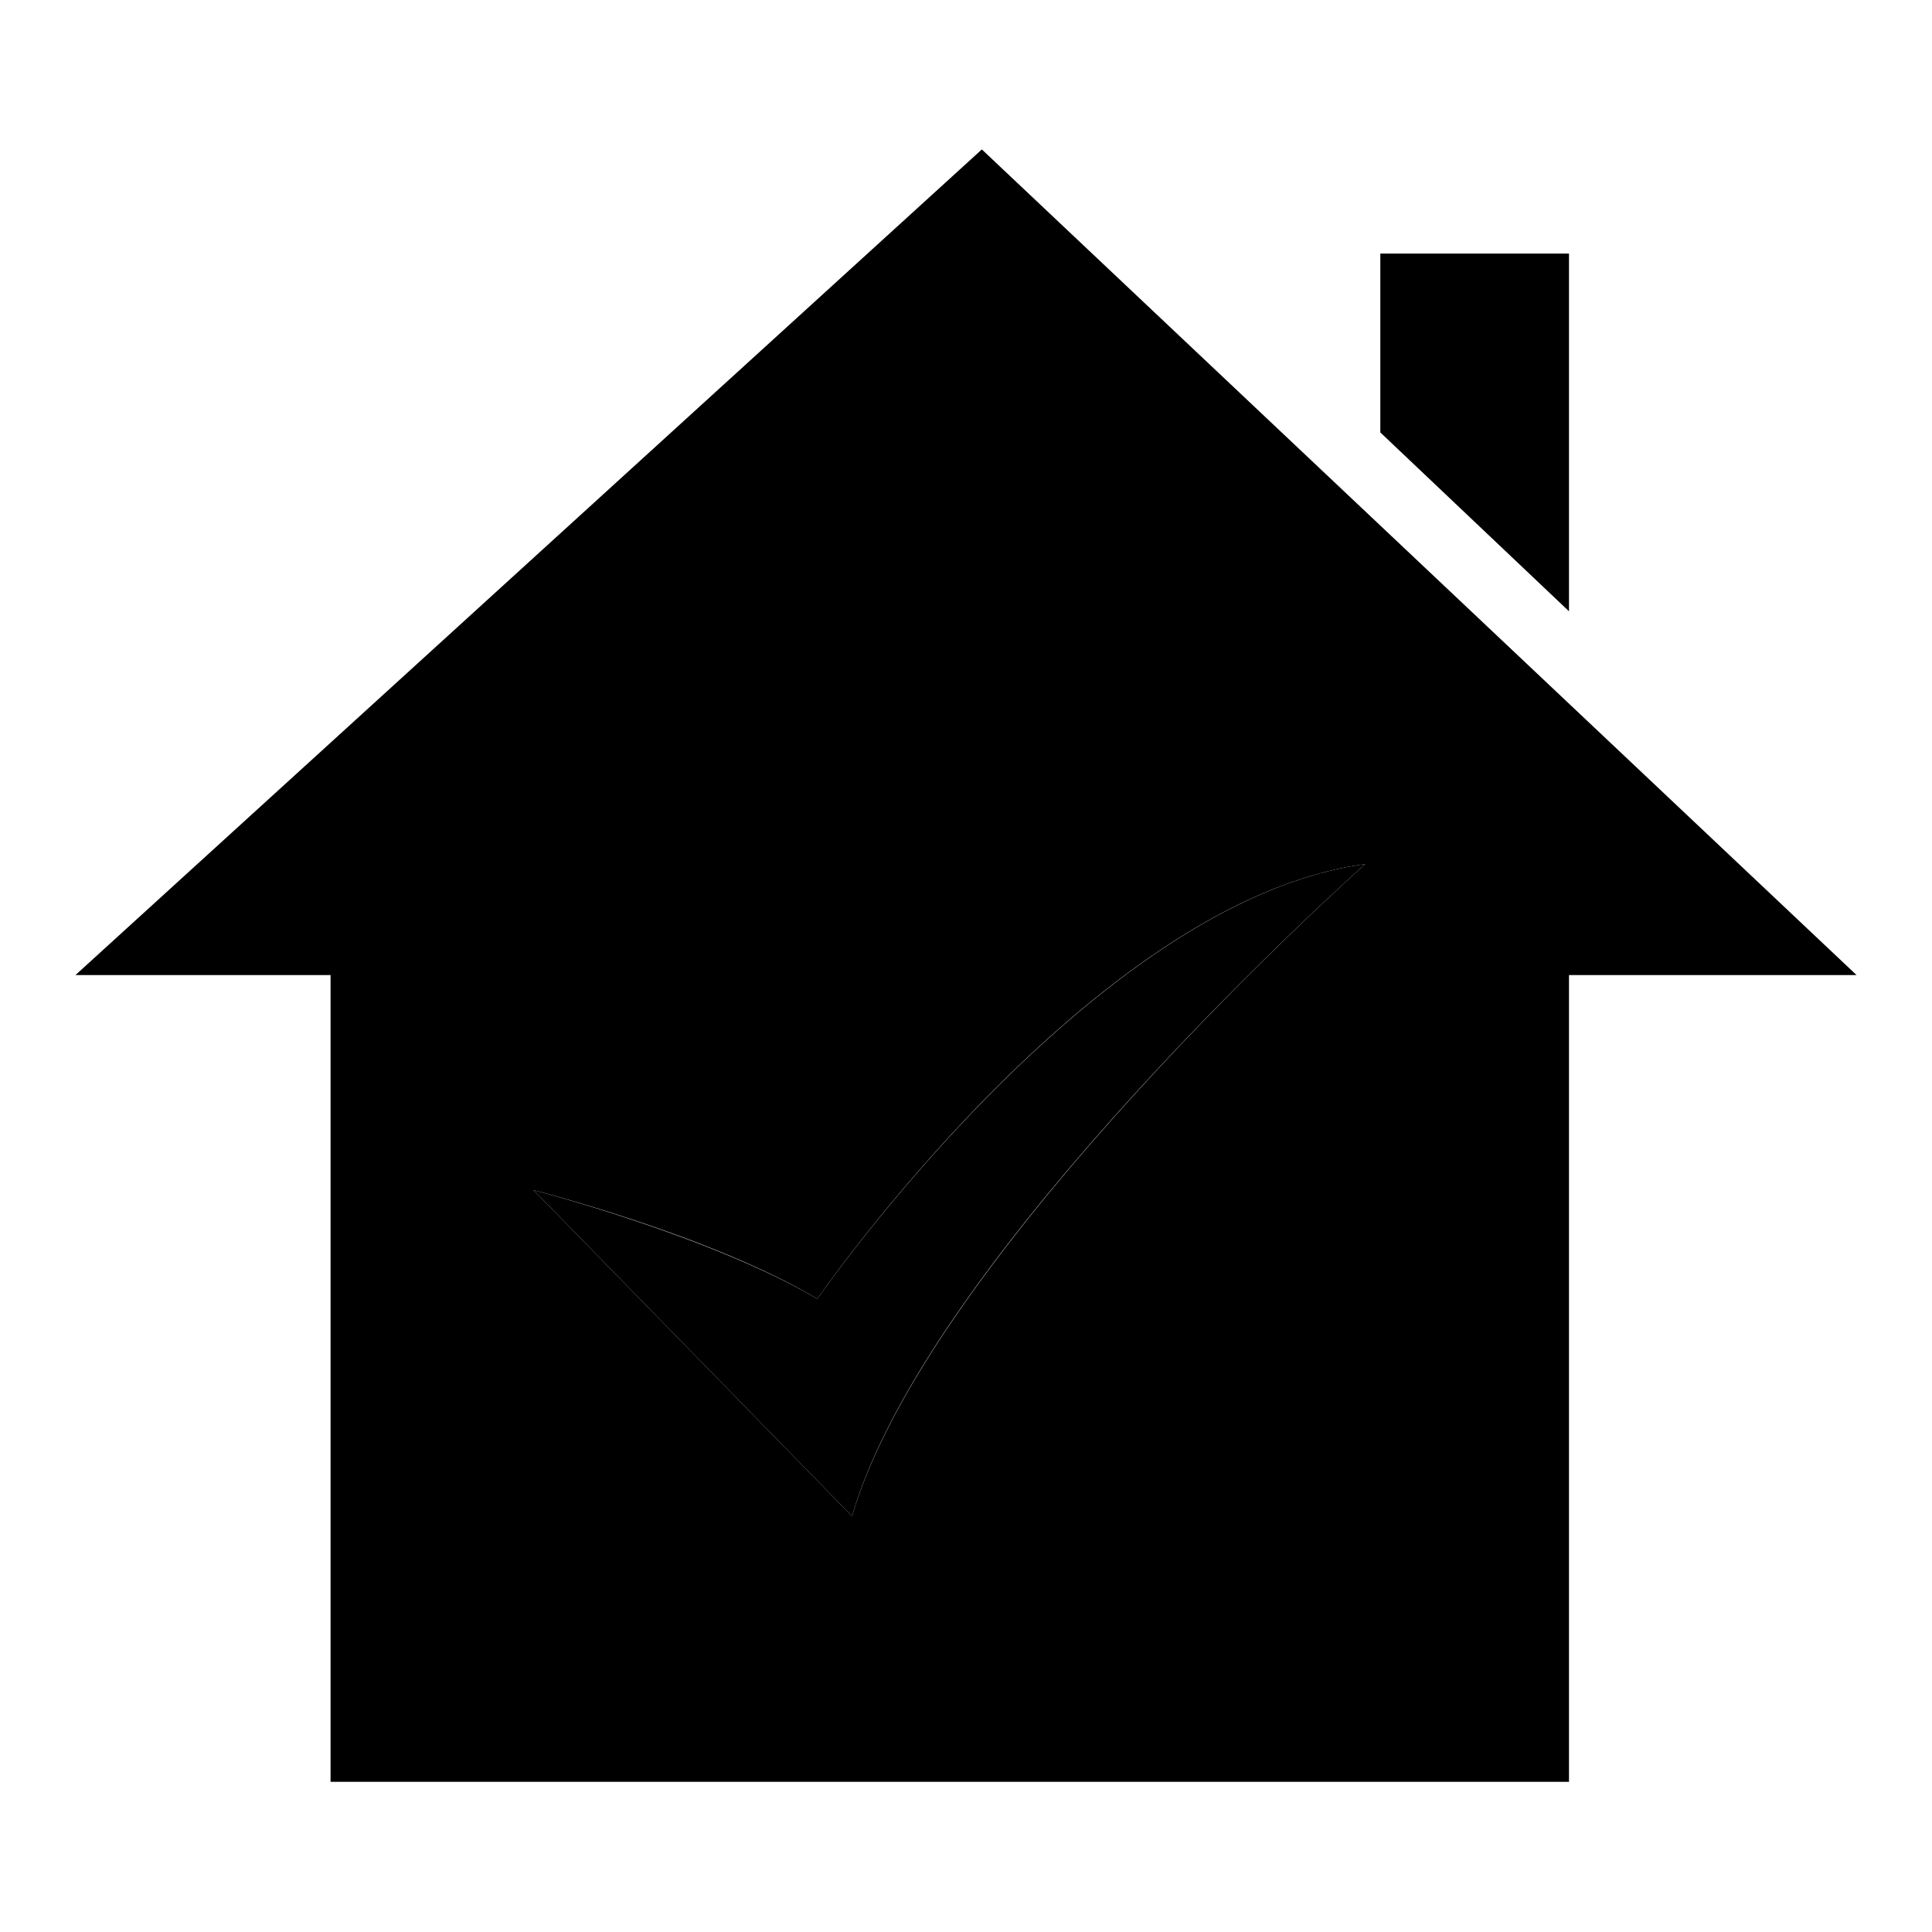 <?xml version="1.0" encoding="utf-8"?>
<!-- Svg Vector Icons : http://www.onlinewebfonts.com/icon -->
<!DOCTYPE svg PUBLIC "-//W3C//DTD SVG 1.1//EN" "http://www.w3.org/Graphics/SVG/1.1/DTD/svg11.dtd">
<svg version="1.1" xmlns="http://www.w3.org/2000/svg" xmlns:xlink="http://www.w3.org/1999/xlink" x="0px" y="0px" viewBox="0 0 256 256" enable-background="new 0 0 256 256" xml:space="preserve">
<g><g><path fill="#000000" d="M108.3,172.1c-14.3-8.4-37.6-14.4-37.6-14.4l42.2,43.2c10.1-35,68-86.4,68-86.4C144.8,119.3,108.3,172.1,108.3,172.1z"/><path fill="#000000" d="M207.9,33.6h-25v23.7l25,23.7V33.6z"/><path fill="#000000" d="M130.1,19.8L10,129.2h33.8v106.9h164.1V129.2H246L130.1,19.8z M112.9,200.9l-42.2-43.2c0,0,23.3,5.9,37.6,14.4c0,0,36.4-52.8,72.6-57.6C180.9,114.5,123.1,165.9,112.9,200.9z"/></g></g>
</svg>